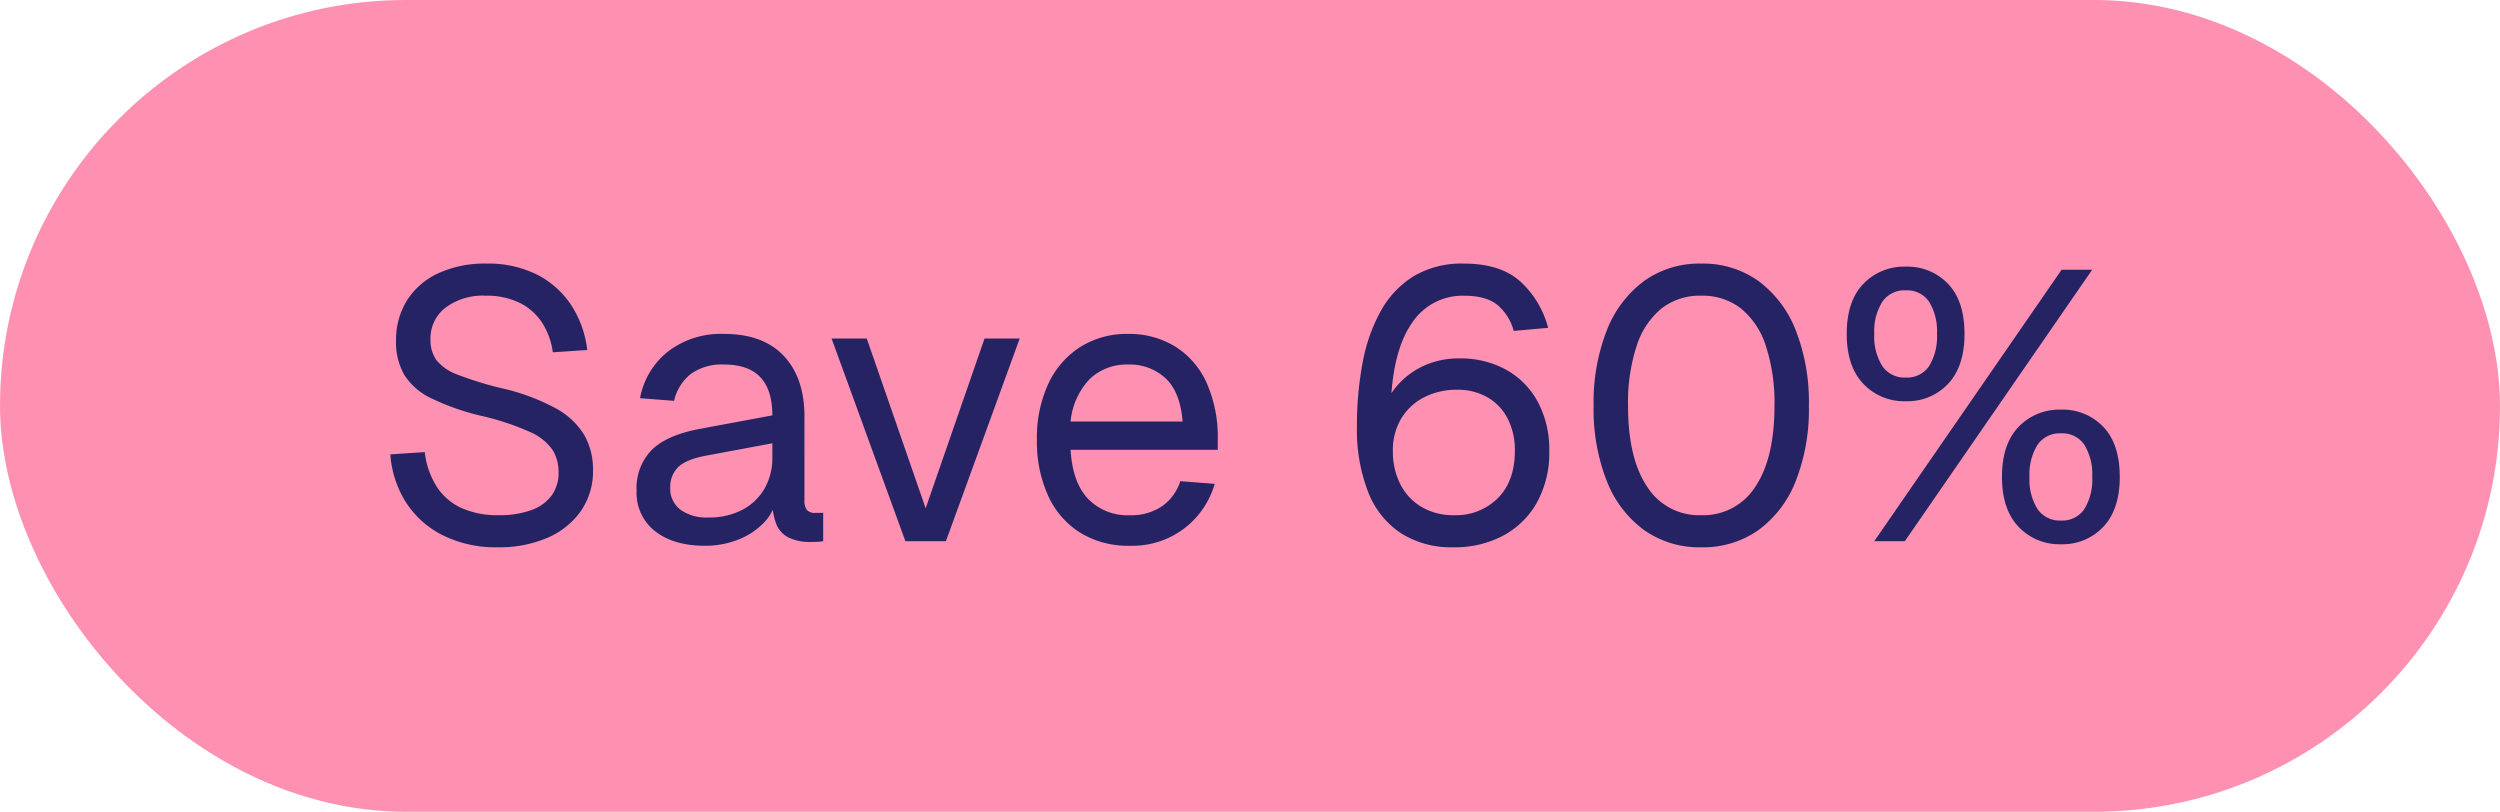 <?xml version="1.0" encoding="UTF-8"?> <svg xmlns="http://www.w3.org/2000/svg" width="425" height="138" viewBox="0 0 425 138"><g id="Group_1180" data-name="Group 1180" transform="translate(-13862 -4391)"><g id="Group_1172" data-name="Group 1172"><g id="Group_1169" data-name="Group 1169" transform="translate(-1024 94)"><rect id="Rectangle_1982" data-name="Rectangle 1982" width="425" height="138" rx="69" transform="translate(14886 4297)" fill="#fe91b1"></rect><path id="Path_653" data-name="Path 653" d="M-128.375,1.04A20.264,20.264,0,0,1-137.67-.975a15.936,15.936,0,0,1-6.272-5.558,17.462,17.462,0,0,1-2.7-8.222l5.85-.39a13.975,13.975,0,0,0,2.015,5.85,9.913,9.913,0,0,0,4.193,3.64,14.827,14.827,0,0,0,6.337,1.235,15.93,15.93,0,0,0,5.525-.845,7.377,7.377,0,0,0,3.478-2.47,6.48,6.48,0,0,0,1.2-3.965,7.174,7.174,0,0,0-1.008-3.8,9.012,9.012,0,0,0-3.835-3.055,43.268,43.268,0,0,0-8.353-2.763,41.361,41.361,0,0,1-8.482-2.99,10.923,10.923,0,0,1-4.55-3.965,11.107,11.107,0,0,1-1.4-5.785,12.646,12.646,0,0,1,1.852-6.858,12.427,12.427,0,0,1,5.3-4.615,18.724,18.724,0,0,1,8.19-1.658,18.461,18.461,0,0,1,8.71,1.918,15.171,15.171,0,0,1,5.785,5.232,17.645,17.645,0,0,1,2.665,7.54l-5.85.39a12.2,12.2,0,0,0-1.787-4.972,9.667,9.667,0,0,0-3.8-3.413,12.687,12.687,0,0,0-5.85-1.235,10.548,10.548,0,0,0-6.825,2.048,6.562,6.562,0,0,0-2.535,5.362,5.906,5.906,0,0,0,1.008,3.542,8.2,8.2,0,0,0,3.607,2.47A58.2,58.2,0,0,0-127.725-26a35.61,35.61,0,0,1,9.2,3.413,12.692,12.692,0,0,1,4.875,4.582,11.855,11.855,0,0,1,1.462,5.915A11.835,11.835,0,0,1-114.27-5.1a13.344,13.344,0,0,1-5.72,4.55A20.748,20.748,0,0,1-128.375,1.04Zm35.23-.26q-5.33,0-8.483-2.47a8.258,8.258,0,0,1-3.152-6.89,9.265,9.265,0,0,1,2.6-6.955q2.6-2.535,8.255-3.575l12.22-2.275q0-4.355-2.048-6.5t-6.142-2.145a9.085,9.085,0,0,0-5.655,1.593,8.132,8.132,0,0,0-2.86,4.582l-5.785-.455a13.146,13.146,0,0,1,4.713-7.9,14.762,14.762,0,0,1,9.588-3.022q6.63,0,10.14,3.737t3.51,10.3V-6.955A2.54,2.54,0,0,0-75.823-5.3a1.763,1.763,0,0,0,1.4.488h1.365V0A5.029,5.029,0,0,1-73.9.1Q-74.49.13-75.14.13a8.362,8.362,0,0,1-3.8-.748,4.4,4.4,0,0,1-2.113-2.34,11.272,11.272,0,0,1-.65-4.193l.65.13a7.934,7.934,0,0,1-2.21,4,12.161,12.161,0,0,1-4.355,2.8A15.156,15.156,0,0,1-93.145.78Zm.52-4.81a12.1,12.1,0,0,0,5.882-1.333A9.306,9.306,0,0,0-83-9a10.343,10.343,0,0,0,1.3-5.167v-2.47l-11.18,2.08q-3.51.65-4.842,1.983A4.7,4.7,0,0,0-99.06-9.1a4.454,4.454,0,0,0,1.722,3.738A7.52,7.52,0,0,0-92.625-4.03ZM-59.085,0-71.63-34.45h5.98L-55.64-5.59l10.01-28.86h5.98L-52.195,0ZM-20.93.78a15.579,15.579,0,0,1-8.418-2.21A14.46,14.46,0,0,1-34.807-7.7a22.1,22.1,0,0,1-1.917-9.522,21.882,21.882,0,0,1,1.917-9.49,14.862,14.862,0,0,1,5.4-6.272A14.838,14.838,0,0,1-21.19-35.23a14.861,14.861,0,0,1,7.93,2.112A14.076,14.076,0,0,1-7.9-26.975,22.717,22.717,0,0,1-5.98-17.16v1.625H-31q.325,5.525,2.957,8.32a9.309,9.309,0,0,0,7.118,2.8,9.174,9.174,0,0,0,5.557-1.593A8.206,8.206,0,0,0-12.35-10.2l5.85.455a14.625,14.625,0,0,1-5.167,7.572A14.63,14.63,0,0,1-20.93.78ZM-31-20.345H-11.96q-.39-5-2.892-7.345a8.913,8.913,0,0,0-6.337-2.34,9.106,9.106,0,0,0-6.533,2.438A12.117,12.117,0,0,0-31-20.345ZM34.06,1.04a16,16,0,0,1-8.872-2.373A14.775,14.775,0,0,1,19.6-8.32,29.122,29.122,0,0,1,17.68-19.5a57.948,57.948,0,0,1,.943-10.725,29.12,29.12,0,0,1,3.055-8.807,16.162,16.162,0,0,1,5.59-5.98A15.934,15.934,0,0,1,35.88-47.19q6.175,0,9.555,3.023a16.151,16.151,0,0,1,4.745,7.9l-5.85.52a8.656,8.656,0,0,0-2.7-4.355Q39.715-41.73,35.88-41.73a10.3,10.3,0,0,0-9,4.875Q23.595-31.98,23.4-22.1l-1.17-.26a11.4,11.4,0,0,1,2.5-4.322,13.305,13.305,0,0,1,4.42-3.185,14.158,14.158,0,0,1,5.948-1.2,15.952,15.952,0,0,1,8,1.95,13.634,13.634,0,0,1,5.362,5.493,17.149,17.149,0,0,1,1.917,8.288A17.458,17.458,0,0,1,48.295-6.6,14.3,14.3,0,0,1,42.542-.942,17.58,17.58,0,0,1,34.06,1.04Zm.13-5.46a10.074,10.074,0,0,0,7.443-2.892q2.892-2.892,2.892-8.028a11.679,11.679,0,0,0-1.235-5.525,8.785,8.785,0,0,0-3.445-3.608A10.139,10.139,0,0,0,34.71-25.74a12.067,12.067,0,0,0-5.59,1.267,9.635,9.635,0,0,0-3.9,3.608,10.387,10.387,0,0,0-1.43,5.525,12.212,12.212,0,0,0,1.267,5.655,9.416,9.416,0,0,0,3.608,3.868A10.574,10.574,0,0,0,34.19-4.42ZM76.18,1.04A16.225,16.225,0,0,1,66.5-1.885a18.756,18.756,0,0,1-6.338-8.32A33.25,33.25,0,0,1,57.915-23.01a33.5,33.5,0,0,1,2.243-12.837A18.957,18.957,0,0,1,66.5-44.232,16.1,16.1,0,0,1,76.18-47.19a16.206,16.206,0,0,1,9.75,2.958,18.978,18.978,0,0,1,6.337,8.353A33.44,33.44,0,0,1,94.51-23.01,33.25,33.25,0,0,1,92.268-10.2a18.755,18.755,0,0,1-6.337,8.32A16.332,16.332,0,0,1,76.18,1.04Zm0-5.46a10.47,10.47,0,0,0,9.23-4.842q3.25-4.843,3.25-13.748A31.064,31.064,0,0,0,87.2-33.183a13.521,13.521,0,0,0-4.225-6.37A10.633,10.633,0,0,0,76.18-41.73a10.532,10.532,0,0,0-6.728,2.177,13.521,13.521,0,0,0-4.225,6.37A31.064,31.064,0,0,0,63.765-23.01q0,8.9,3.25,13.748A10.412,10.412,0,0,0,76.18-4.42Zm34.775-19.37a9.508,9.508,0,0,1-7.183-2.958q-2.828-2.957-2.827-8.482,0-5.59,2.827-8.515a9.561,9.561,0,0,1,7.183-2.925,9.534,9.534,0,0,1,7.215,2.925q2.8,2.925,2.795,8.515,0,5.525-2.795,8.482A9.482,9.482,0,0,1,110.955-23.79Zm0-4.03a4.519,4.519,0,0,0,4-1.95,9.594,9.594,0,0,0,1.332-5.46,9.594,9.594,0,0,0-1.332-5.46,4.519,4.519,0,0,0-4-1.95,4.538,4.538,0,0,0-3.965,1.95,9.417,9.417,0,0,0-1.365,5.46,9.417,9.417,0,0,0,1.365,5.46A4.538,4.538,0,0,0,110.955-27.82ZM137.345.52a9.508,9.508,0,0,1-7.182-2.958q-2.827-2.958-2.827-8.483,0-5.59,2.827-8.515a9.561,9.561,0,0,1,7.182-2.925,9.534,9.534,0,0,1,7.215,2.925q2.8,2.925,2.8,8.515,0,5.525-2.8,8.483A9.481,9.481,0,0,1,137.345.52Zm0-4.03a4.519,4.519,0,0,0,4-1.95,9.594,9.594,0,0,0,1.333-5.46,9.594,9.594,0,0,0-1.333-5.46,4.519,4.519,0,0,0-4-1.95,4.538,4.538,0,0,0-3.965,1.95,9.417,9.417,0,0,0-1.365,5.46,9.417,9.417,0,0,0,1.365,5.46A4.538,4.538,0,0,0,137.345-3.51ZM105.625,0l31.85-46.15h5.2L110.825,0Z" transform="translate(15099 4389)" fill="#262365"></path></g></g></g></svg> 